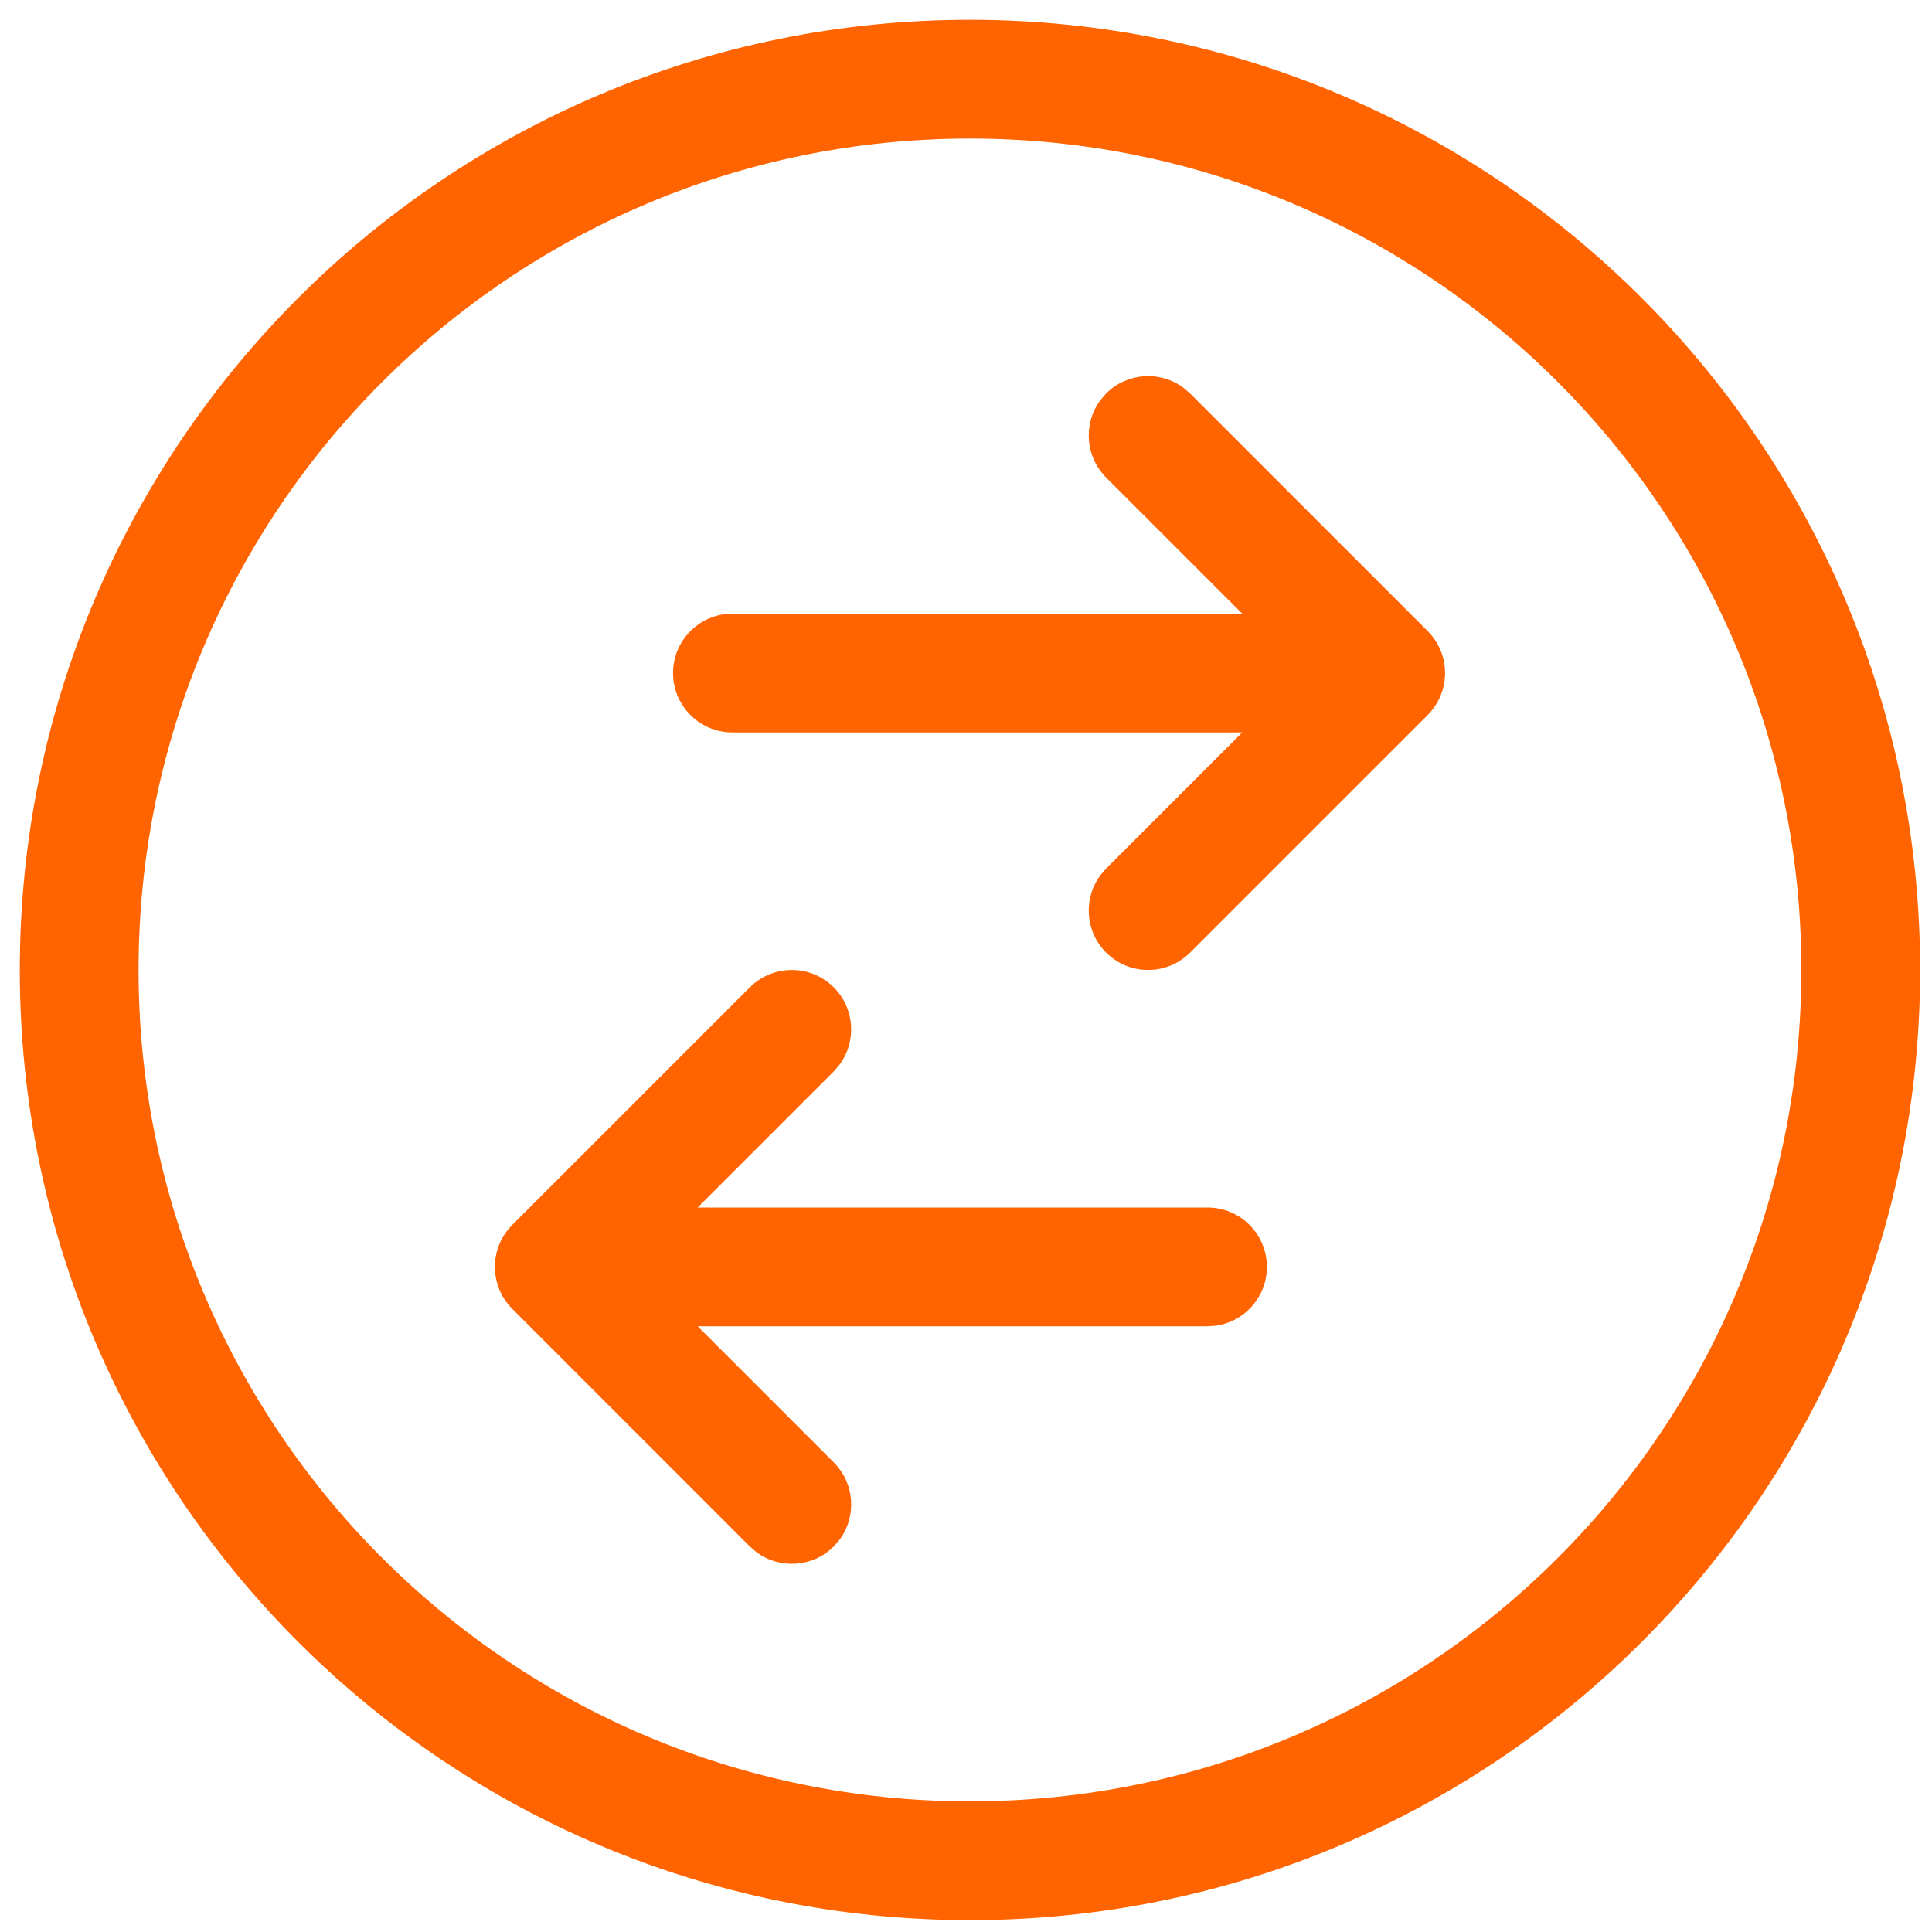 <svg width="61" height="61" viewBox="0 0 61 61" fill="none" xmlns="http://www.w3.org/2000/svg">
<path fill-rule="evenodd" clip-rule="evenodd" d="M0.625 30.625C0.625 14.056 14.056 0.625 30.625 0.625C47.194 0.625 60.625 14.056 60.625 30.625C60.625 47.194 47.194 60.625 30.625 60.625C14.056 60.625 0.625 47.194 0.625 30.625ZM56.875 30.625C56.875 16.128 45.123 4.375 30.625 4.375C16.128 4.375 4.375 16.128 4.375 30.625C4.375 45.123 16.128 56.875 30.625 56.875C45.123 56.875 56.875 45.123 56.875 30.625ZM45.483 20.532C45.574 20.753 45.625 20.996 45.625 21.25C45.625 21.282 45.624 21.313 45.623 21.345C45.612 21.564 45.563 21.774 45.483 21.968C45.425 22.107 45.35 22.241 45.257 22.366L45.256 22.367C45.201 22.441 45.14 22.512 45.075 22.577L37.576 30.076C36.844 30.808 35.656 30.808 34.924 30.076C34.258 29.41 34.198 28.369 34.743 27.634L34.924 27.424L39.223 23.125H23.125C22.09 23.125 21.25 22.285 21.25 21.25C21.25 20.301 21.955 19.516 22.871 19.392L23.125 19.375H39.223L34.924 15.076C34.258 14.41 34.198 13.368 34.743 12.634L34.924 12.424C35.59 11.758 36.632 11.698 37.365 12.243L37.576 12.424L45.075 19.923L45.086 19.934C45.261 20.112 45.393 20.315 45.483 20.532ZM38.125 38.125C39.16 38.125 40 38.965 40 40C40 40.949 39.295 41.734 38.379 41.858L38.125 41.875H22.027L26.326 46.174C26.991 46.84 27.052 47.882 26.507 48.615L26.326 48.826C25.66 49.492 24.619 49.552 23.884 49.007L23.674 48.826L16.174 41.326C15.994 41.146 15.859 40.939 15.767 40.718C15.687 40.525 15.639 40.316 15.627 40.096C15.626 40.065 15.625 40.032 15.625 40C15.625 39.969 15.626 39.938 15.627 39.907C15.638 39.686 15.687 39.476 15.767 39.282C15.825 39.143 15.9 39.009 15.993 38.885L15.994 38.883C16.049 38.809 16.109 38.739 16.174 38.674L23.674 31.174C24.406 30.442 25.594 30.442 26.326 31.174C26.991 31.84 27.052 32.882 26.507 33.615L26.326 33.826L22.027 38.125H38.125Z" fill="#FF6400"/>
</svg>
